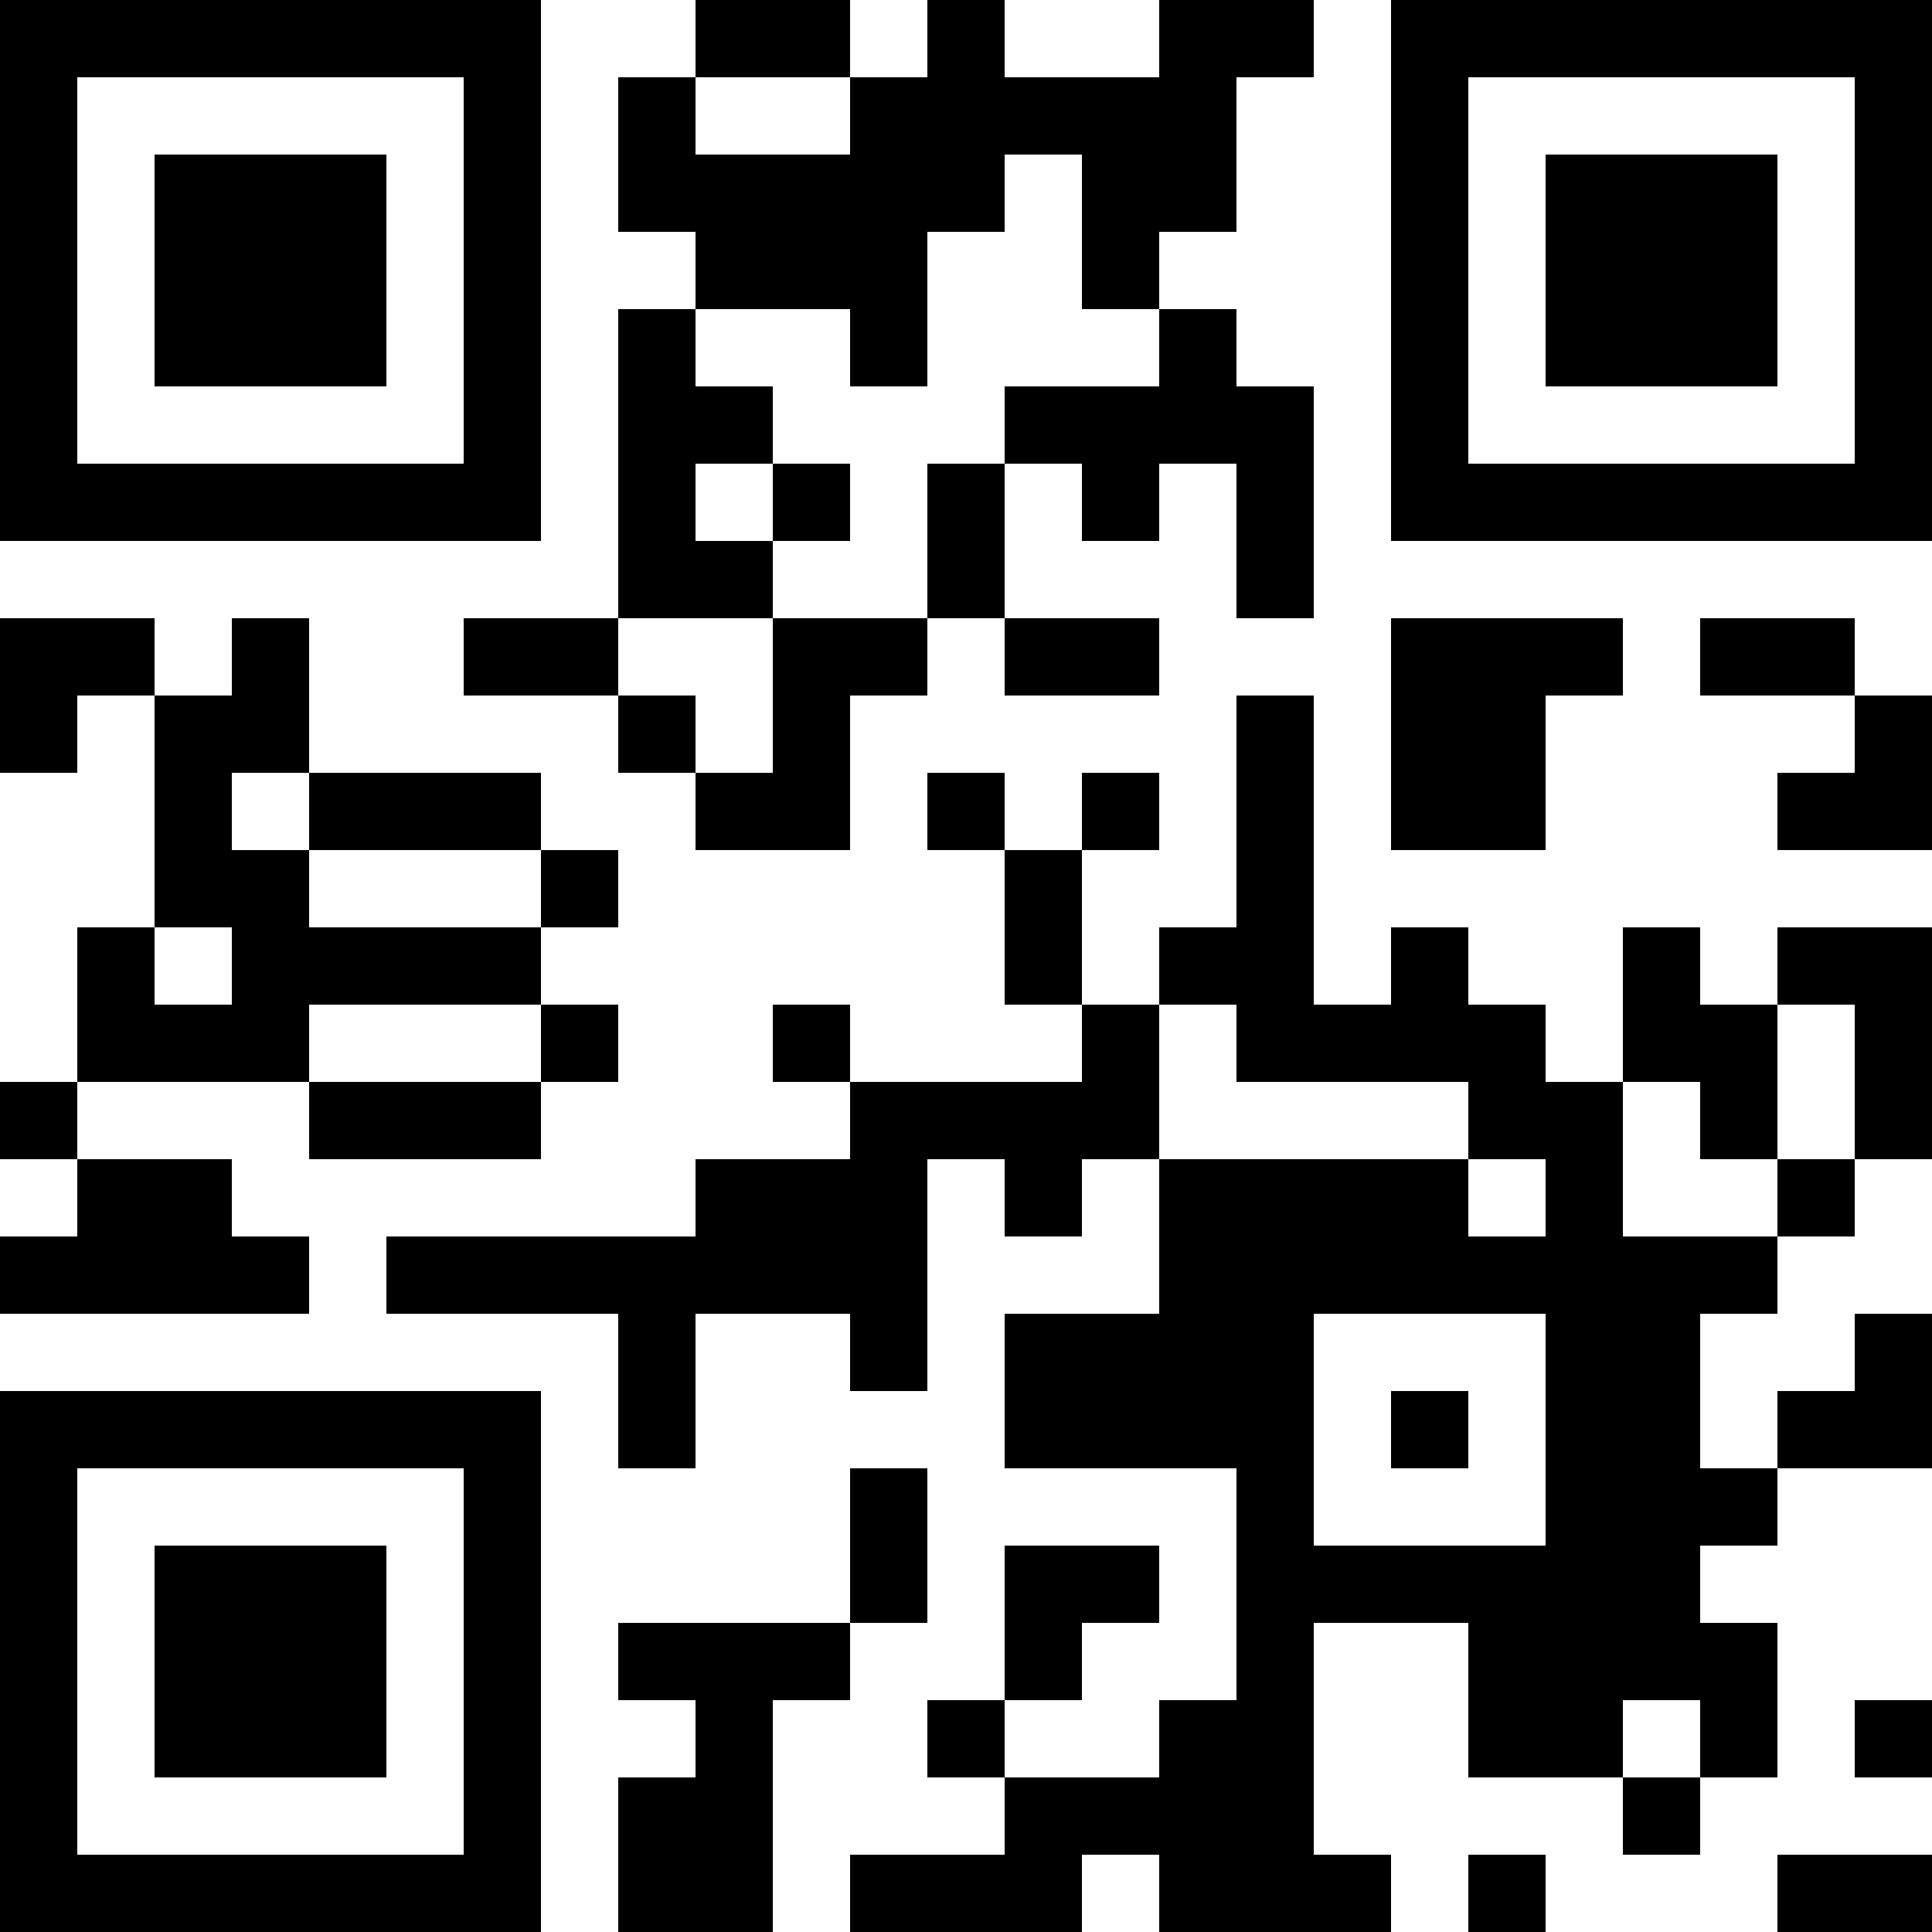 <?xml version="1.0" encoding="UTF-8"?>
<svg xmlns="http://www.w3.org/2000/svg" version="1.1" width="1000" height="1000" viewBox="0 0 1000 1000"><rect x="0" y="0" width="1000" height="1000" fill="#ffffff"/><g transform="scale(40)"><g transform="translate(0,0)"><path fill-rule="evenodd" d="M9 0L9 1L8 1L8 3L9 3L9 4L8 4L8 8L6 8L6 9L8 9L8 10L9 10L9 11L11 11L11 9L12 9L12 8L13 8L13 9L15 9L15 8L13 8L13 6L14 6L14 7L15 7L15 6L16 6L16 8L17 8L17 5L16 5L16 4L15 4L15 3L16 3L16 1L17 1L17 0L15 0L15 1L13 1L13 0L12 0L12 1L11 1L11 0ZM9 1L9 2L11 2L11 1ZM13 2L13 3L12 3L12 5L11 5L11 4L9 4L9 5L10 5L10 6L9 6L9 7L10 7L10 8L8 8L8 9L9 9L9 10L10 10L10 8L12 8L12 6L13 6L13 5L15 5L15 4L14 4L14 2ZM10 6L10 7L11 7L11 6ZM0 8L0 10L1 10L1 9L2 9L2 12L1 12L1 14L0 14L0 15L1 15L1 16L0 16L0 17L4 17L4 16L3 16L3 15L1 15L1 14L4 14L4 15L7 15L7 14L8 14L8 13L7 13L7 12L8 12L8 11L7 11L7 10L4 10L4 8L3 8L3 9L2 9L2 8ZM18 8L18 11L20 11L20 9L21 9L21 8ZM22 8L22 9L24 9L24 10L23 10L23 11L25 11L25 9L24 9L24 8ZM16 9L16 12L15 12L15 13L14 13L14 11L15 11L15 10L14 10L14 11L13 11L13 10L12 10L12 11L13 11L13 13L14 13L14 14L11 14L11 13L10 13L10 14L11 14L11 15L9 15L9 16L5 16L5 17L8 17L8 19L9 19L9 17L11 17L11 18L12 18L12 15L13 15L13 16L14 16L14 15L15 15L15 17L13 17L13 19L16 19L16 22L15 22L15 23L13 23L13 22L14 22L14 21L15 21L15 20L13 20L13 22L12 22L12 23L13 23L13 24L11 24L11 25L14 25L14 24L15 24L15 25L18 25L18 24L17 24L17 21L19 21L19 23L21 23L21 24L22 24L22 23L23 23L23 21L22 21L22 20L23 20L23 19L25 19L25 17L24 17L24 18L23 18L23 19L22 19L22 17L23 17L23 16L24 16L24 15L25 15L25 12L23 12L23 13L22 13L22 12L21 12L21 14L20 14L20 13L19 13L19 12L18 12L18 13L17 13L17 9ZM3 10L3 11L4 11L4 12L7 12L7 11L4 11L4 10ZM2 12L2 13L3 13L3 12ZM4 13L4 14L7 14L7 13ZM15 13L15 15L19 15L19 16L20 16L20 15L19 15L19 14L16 14L16 13ZM23 13L23 15L22 15L22 14L21 14L21 16L23 16L23 15L24 15L24 13ZM17 17L17 20L20 20L20 17ZM18 18L18 19L19 19L19 18ZM11 19L11 21L8 21L8 22L9 22L9 23L8 23L8 25L10 25L10 22L11 22L11 21L12 21L12 19ZM21 22L21 23L22 23L22 22ZM24 22L24 23L25 23L25 22ZM19 24L19 25L20 25L20 24ZM23 24L23 25L25 25L25 24ZM0 0L0 7L7 7L7 0ZM1 1L1 6L6 6L6 1ZM2 2L2 5L5 5L5 2ZM18 0L18 7L25 7L25 0ZM19 1L19 6L24 6L24 1ZM20 2L20 5L23 5L23 2ZM0 18L0 25L7 25L7 18ZM1 19L1 24L6 24L6 19ZM2 20L2 23L5 23L5 20Z" fill="#000000"/></g></g></svg>
